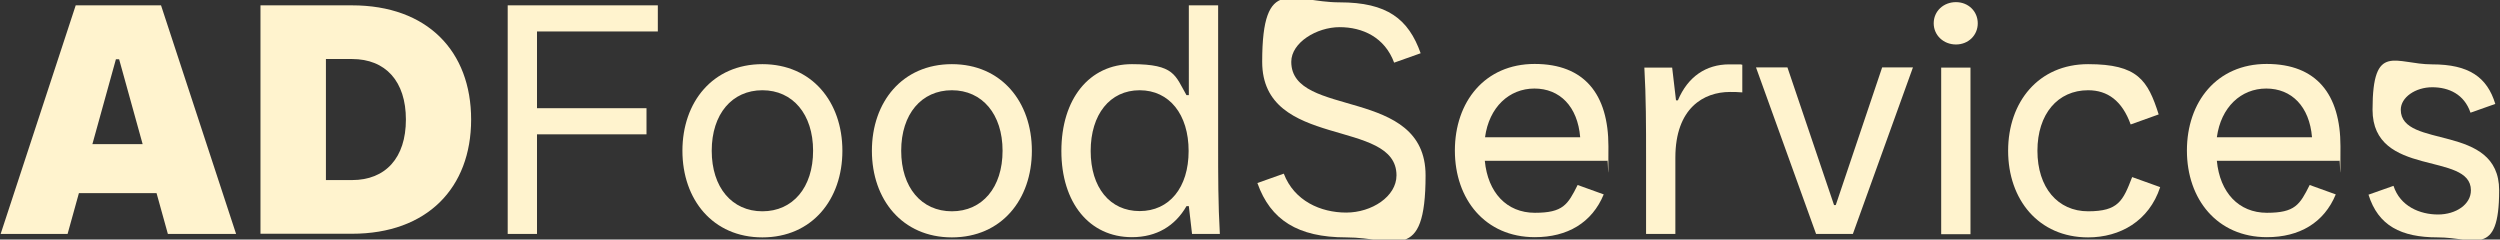 <svg xmlns="http://www.w3.org/2000/svg" id="Layer_1" viewBox="0 0 1169 112"><rect x="0" y="0" width="1169" height="112" fill="#333333" stroke="none"/><defs><style>.st0 { fill: #fff3ce; }</style></defs><path class="st0" d="M78.5 109.4l-5.3-19.1H36.9l-5.3 19.1H.3L35.4 2.5h39.9l35.1 106.9H78.5zm-35.3-42h23.5l-11-39.7h-1.5l-11 39.7z"/><path class="st0" d="M121.8 109.4V2.5h42.8c35.3.0 55.7 21.5 55.7 53.4s-20.5 53.4-55.7 53.4h-42.8zm30.6-25.2h12.2c15.7.0 25.2-10.4 25.2-28.3s-9.5-28.3-25.2-28.3h-12.2v56.5z"/><path class="st0" d="M237.4 109.4V2.5h70.2v12.2h-56.5v35.9h51.2v12.2h-51.2v46.6h-13.7z"/><path class="st0" d="M319.1 70.5c0-22.8 14.2-40.5 37.4-40.5s37.4 17.7 37.4 40.5-14.2 40.5-37.4 40.5-37.4-17.7-37.4-40.5zm61.1.0c0-17.1-9.5-28.3-23.7-28.3s-23.7 11.1-23.7 28.3 9.5 28.3 23.7 28.3 23.7-11.1 23.7-28.3z"/><path class="st0" d="M407.7 70.5c0-22.8 14.2-40.5 37.4-40.5s37.4 17.7 37.4 40.5-14.2 40.5-37.4 40.5-37.4-17.7-37.4-40.5zm61.1.0c0-17.1-9.5-28.3-23.7-28.3s-23.7 11.1-23.7 28.3 9.5 28.3 23.7 28.3 23.7-11.1 23.7-28.3z"/><path class="st0" d="M496.3 70.6c0-24.3 13-40.6 33-40.6s20.2 5.3 25.5 14.5h1.1V2.5h13.7v65.4c0 13.9.0 27.6.8 41.5h-13l-1.5-13h-1.1c-5.3 9.2-13.9 14.5-25.5 14.5-20 0-33-16.2-33-40.3zM555.8 70.6c0-17.1-9-28.4-22.9-28.4S510 53.5 510 70.6s9 28.1 22.9 28.1 22.9-11 22.9-28.1z"/><path class="st0" d="M587.9 85.6l12.4-4.4c4.9 12.8 17.3 18.2 29.2 18.2S653 91.9 653 82c0-27-62.8-11.8-62.8-53.1s13.9-27.8 36.2-27.8 32.2 7.8 37.9 23.8l-12.4 4.4c-4.4-11.9-14.8-16.6-25.5-16.6s-22.6 7.2-22.6 16.2c0 26.6 62.8 11.3 62.8 53.1s-14.4 29-37.1 29-35.4-8.2-41.5-25.3z"/><path class="st0" d="M751.6 75.2h-57.3c1.4 14.8 10.2 24.3 23.4 24.3s15.4-3.8 20-13l12.2 4.4c-5.5 13.3-17 20-32.2 20-23.2.0-37.4-17.7-37.4-40.5s14-40.5 37.3-40.5 34.5 14.2 34.5 38.5-.2 4.7-.5 6.7zm-57.1-11h44.4c-1.2-14.5-9.6-22.8-21.4-22.8s-21.2 8.7-23.1 22.8z"/><path class="st0" d="M814.7 30.2v13c-2.4-.2-3.7-.2-5.8-.2-12.2.0-25.5 7.5-25.5 30.7v35.7h-13.7V73.1c0-13.9.0-27.6-.8-41.5h13l1.8 15.3h.9c4.6-11 13.1-16.8 24-16.8s3.5.0 6.1.2z"/><path class="st0" d="M849.2 109.4l-28.1-77.9h14.7l21.8 64.4h.8l21.7-64.4h14.4l-28.1 77.9h-17.1z"/><path class="st0" d="M904.2 10.9c0-5.7 4.6-9.9 10.4-9.9s10.2 4.3 10.2 9.9-4.4 9.9-10.2 9.9-10.4-4.3-10.4-9.9zm3.5 98.5V31.6h13.7v77.9h-13.7z"/><path class="st0" d="M939 70.5c0-22.8 14.2-40.5 37.4-40.5s27.9 7.5 33 23.5l-13.1 4.7c-4-11.1-10.8-16-19.9-16-14.2.0-23.7 11.1-23.7 28.3s9.5 28.3 23.7 28.3 16.3-4.9 20.6-16l13.1 4.7c-5.2 15.9-18.8 23.5-33.7 23.5-23.2.0-37.4-17.7-37.4-40.5z"/><path class="st0" d="M1093.9 75.2h-57.3c1.4 14.8 10.2 24.3 23.4 24.3s15.4-3.8 20-13l12.2 4.4c-5.5 13.3-17 20-32.2 20-23.2.0-37.4-17.7-37.4-40.5s14-40.5 37.3-40.5 34.5 14.2 34.5 38.5-.2 4.7-.5 6.7zm-57.2-11h44.4c-1.2-14.5-9.6-22.8-21.4-22.8s-21.2 8.7-23.1 22.8z"/><path class="st0" d="M1107.6 91l11.6-4.1c3.1 9.6 12.4 13.4 20.8 13.4s15.4-4.7 15.4-11.3c0-18.3-46-5.7-46-37.7s10.7-21.2 27.9-21.2 25.7 6 29.5 18.5l-11.6 4.1c-2.9-8.6-10.1-11.9-17.9-11.9s-14.7 4.7-14.7 10.5c0 18.6 46 6 46 37.7s-11.5 22-28.7 22-27.9-5.5-32.4-20z"/></svg>